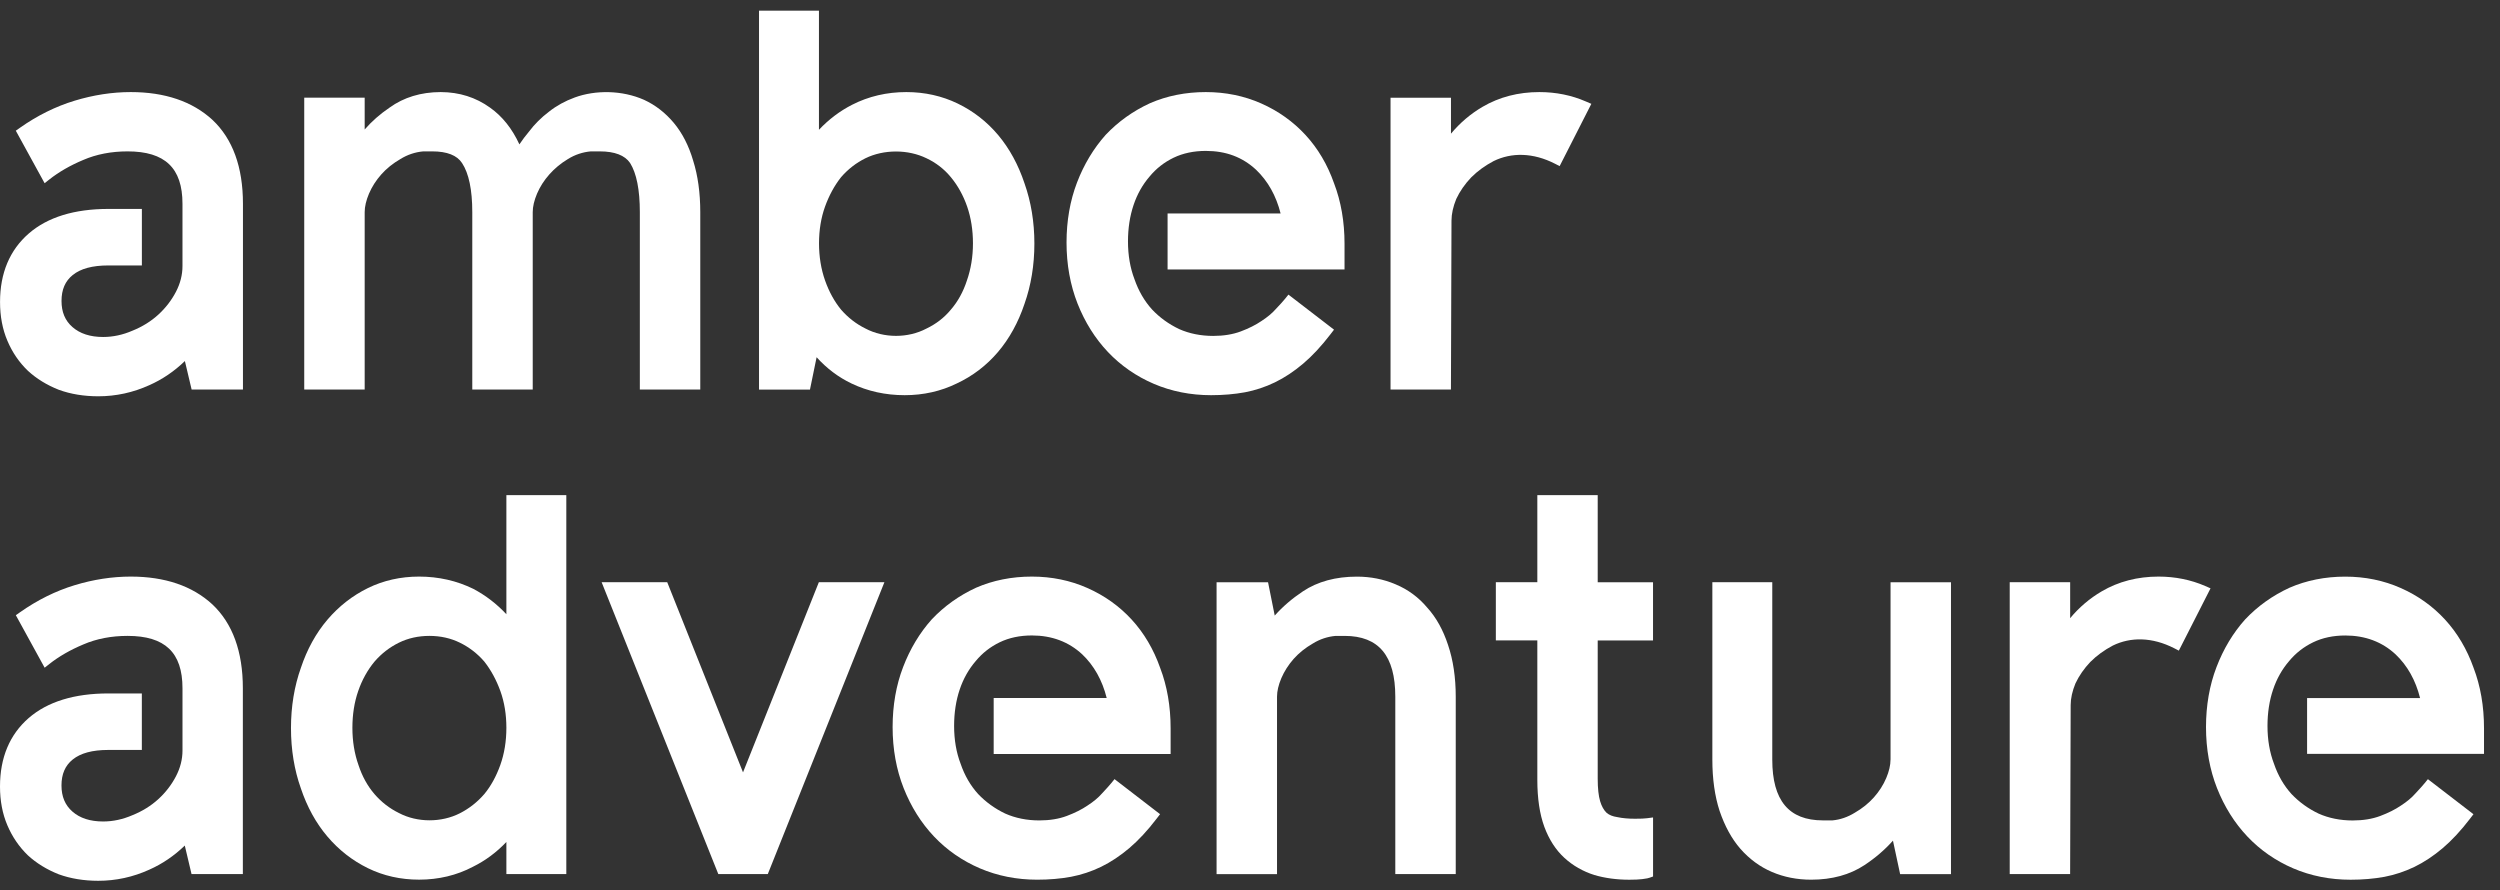 <svg xmlns="http://www.w3.org/2000/svg" width="219" height="78" viewBox="0 0 219 78" fill="none"><rect x="0" y="0" width="219" height="78" fill="#333333" stroke="none"/><g clip-path="url(#clip0_1_45)"><path d="M11.456 8.066C9.837 8.066 8.179 8.321 6.529 8.823C4.877 9.325 3.265 10.123 1.74 11.198L1.384 11.449L3.908 16.049L4.319 15.724C5.155 15.064 6.154 14.488 7.295 14.011C8.447 13.513 9.751 13.261 11.175 13.261C14.455 13.261 15.985 14.72 15.985 17.848V23.311C15.985 24.077 15.793 24.833 15.412 25.564C15.025 26.307 14.504 26.983 13.861 27.569C13.217 28.155 12.464 28.622 11.608 28.966C10.767 29.333 9.898 29.52 9.035 29.52C7.907 29.52 7.002 29.227 6.343 28.647C5.7 28.084 5.389 27.334 5.389 26.362C5.389 25.364 5.712 24.621 6.374 24.09C7.063 23.536 8.084 23.253 9.498 23.253H12.428V18.302H9.498C6.514 18.302 4.167 19.026 2.524 20.452C0.85 21.904 0.003 23.925 0.003 26.459C0.003 27.704 0.219 28.847 0.649 29.854C1.076 30.862 1.676 31.744 2.445 32.481C3.195 33.173 4.106 33.733 5.158 34.148C6.194 34.525 7.356 34.715 8.614 34.715C10.16 34.715 11.663 34.386 13.077 33.743C14.223 33.237 15.266 32.526 16.196 31.628L16.787 34.126H21.283V17.848C21.283 14.636 20.384 12.164 18.607 10.497C16.851 8.884 14.446 8.066 11.456 8.066Z" fill="white"></path><path d="M59.025 10.764C58.284 9.879 57.409 9.199 56.412 8.742C54.498 7.896 52.172 7.873 50.355 8.536C49.505 8.845 48.743 9.267 48.093 9.782C47.41 10.297 46.816 10.893 46.341 11.527C46.036 11.887 45.755 12.264 45.499 12.647C44.862 11.266 44.002 10.188 42.932 9.431C41.683 8.53 40.241 8.073 38.619 8.066C38.613 8.066 38.604 8.066 38.595 8.066C36.872 8.07 35.367 8.53 34.132 9.422C33.294 9.988 32.562 10.632 31.946 11.343V8.556H26.651V34.122H31.946V18.585C31.946 18.099 32.074 17.552 32.324 16.963C32.58 16.364 32.943 15.795 33.403 15.277C33.864 14.758 34.422 14.311 35.074 13.934C35.693 13.548 36.379 13.323 37.077 13.261H37.869C39.162 13.261 40.037 13.606 40.476 14.285C41.07 15.183 41.372 16.628 41.372 18.585V34.126H46.667V18.585C46.667 18.099 46.795 17.552 47.045 16.963C47.301 16.364 47.663 15.795 48.124 15.277C48.587 14.755 49.133 14.304 49.749 13.934C50.367 13.548 51.053 13.323 51.751 13.261H52.544C53.843 13.261 54.736 13.606 55.193 14.275C55.76 15.174 56.05 16.625 56.05 18.585V34.126H61.344V18.585C61.344 16.902 61.134 15.376 60.717 14.06C60.335 12.756 59.762 11.646 59.025 10.764Z" fill="white"></path><path d="M87.451 11.845C86.463 10.667 85.268 9.734 83.896 9.071C82.521 8.404 81.006 8.066 79.394 8.066C77.684 8.066 76.089 8.44 74.651 9.174C73.572 9.724 72.596 10.461 71.74 11.369V0.934H66.49V34.129H70.953L71.535 31.293C72.413 32.268 73.437 33.041 74.587 33.591C76.007 34.274 77.577 34.618 79.251 34.618C80.894 34.618 82.433 34.27 83.814 33.591C85.201 32.944 86.414 32.02 87.42 30.839C88.417 29.668 89.2 28.248 89.743 26.626C90.319 25.004 90.612 23.224 90.612 21.337C90.612 19.451 90.319 17.674 89.746 16.059C89.206 14.436 88.432 13.017 87.451 11.845ZM85.231 21.318C85.231 22.48 85.052 23.575 84.698 24.582C84.378 25.567 83.905 26.42 83.293 27.128C82.716 27.826 82.003 28.38 81.15 28.786C79.549 29.632 77.44 29.639 75.815 28.779C75.007 28.383 74.288 27.826 73.678 27.125C73.099 26.42 72.626 25.561 72.276 24.572C71.925 23.578 71.746 22.483 71.746 21.321C71.746 20.159 71.922 19.075 72.273 18.099C72.626 17.121 73.102 16.248 73.675 15.524C74.285 14.819 75.004 14.263 75.815 13.863C77.425 13.075 79.543 13.072 81.168 13.867C82.003 14.263 82.716 14.816 83.293 15.518C83.902 16.252 84.384 17.121 84.722 18.093C85.058 19.068 85.231 20.156 85.231 21.318Z" fill="white"></path><path d="M114.367 11.829C113.285 10.654 111.98 9.724 110.489 9.064C108.996 8.401 107.362 8.066 105.627 8.066C103.865 8.066 102.222 8.395 100.738 9.042C99.262 9.721 97.961 10.648 96.86 11.81C95.799 12.998 94.952 14.407 94.345 15.994C93.736 17.584 93.428 19.351 93.428 21.244C93.428 23.169 93.754 24.971 94.394 26.597C95.037 28.222 95.93 29.648 97.055 30.836C98.18 32.024 99.534 32.964 101.073 33.623C102.612 34.283 104.301 34.618 106.09 34.618C107.136 34.618 108.133 34.534 109.06 34.364C109.962 34.193 110.846 33.9 111.687 33.492C112.529 33.083 113.358 32.532 114.156 31.856C114.958 31.177 115.766 30.308 116.558 29.272L116.86 28.879L112.867 25.808L112.593 26.149C112.413 26.372 112.141 26.674 111.763 27.07C111.449 27.431 111.029 27.781 110.501 28.123C110.002 28.464 109.392 28.77 108.688 29.034C107.993 29.294 107.182 29.426 106.276 29.426C105.191 29.426 104.185 29.223 103.295 28.828C102.387 28.396 101.585 27.817 100.921 27.112C100.256 26.378 99.738 25.493 99.381 24.46C99.003 23.475 98.811 22.358 98.811 21.148C98.811 19.995 98.976 18.927 99.299 17.964C99.616 17.015 100.088 16.178 100.704 15.463C101.28 14.765 101.987 14.211 102.81 13.815C103.634 13.419 104.582 13.22 105.627 13.22C107.392 13.22 108.834 13.76 110.029 14.868C111.065 15.856 111.788 17.143 112.181 18.701H102.28V23.603H117.781V21.35C117.781 19.432 117.473 17.649 116.866 16.065C116.29 14.424 115.449 13.004 114.367 11.829Z" fill="white"></path><path d="M134.848 8.066C133.007 8.066 131.334 8.501 129.873 9.357C128.819 9.975 127.892 10.764 127.105 11.71V8.559H121.811V34.126H127.102L127.151 19.326C127.151 18.74 127.295 18.093 127.569 17.427C127.886 16.754 128.328 16.117 128.874 15.544C129.428 14.987 130.096 14.504 130.846 14.108C132.404 13.348 134.287 13.352 136.232 14.35L136.625 14.552L139.402 9.096L138.933 8.894C137.671 8.343 136.296 8.066 134.848 8.066Z" fill="white"></path><path d="M11.456 50.509C9.834 50.509 8.176 50.763 6.53 51.266C4.877 51.768 3.268 52.566 1.744 53.641L1.387 53.892L3.911 58.492L4.323 58.166C5.158 57.507 6.158 56.931 7.298 56.454C8.45 55.955 9.755 55.704 11.178 55.704C14.458 55.704 15.986 57.162 15.986 60.291V65.753C15.986 66.519 15.793 67.276 15.412 68.006C15.025 68.75 14.504 69.426 13.861 70.012C13.218 70.597 12.462 71.064 11.605 71.409C10.764 71.775 9.898 71.962 9.032 71.962C7.901 71.962 6.996 71.669 6.341 71.09C5.7 70.527 5.386 69.78 5.386 68.805C5.386 67.807 5.71 67.063 6.371 66.532C7.06 65.978 8.081 65.695 9.496 65.695H12.425V60.745H9.496C6.511 60.745 4.164 61.469 2.518 62.895C0.847 64.347 0 66.368 0 68.901C0 70.15 0.216 71.293 0.646 72.297C1.073 73.304 1.674 74.183 2.439 74.924C3.192 75.615 4.1 76.176 5.152 76.591C6.188 76.967 7.353 77.157 8.608 77.157C10.154 77.157 11.66 76.829 13.074 76.185C14.217 75.677 15.263 74.969 16.187 74.07L16.778 76.568H21.274V60.291C21.274 57.079 20.375 54.607 18.598 52.939C16.848 51.327 14.443 50.509 11.456 50.509Z" fill="white"></path><path d="M44.359 53.808C43.509 52.897 42.54 52.154 41.47 51.587C40.016 50.873 38.415 50.509 36.711 50.509C35.099 50.509 33.59 50.847 32.233 51.513C30.877 52.176 29.685 53.11 28.682 54.285C27.682 55.46 26.899 56.879 26.359 58.498C25.783 60.117 25.49 61.894 25.49 63.783C25.49 65.673 25.783 67.453 26.356 69.062C26.902 70.688 27.682 72.107 28.682 73.282C29.682 74.46 30.877 75.39 32.23 76.053C33.59 76.72 35.096 77.058 36.711 77.058C38.418 77.058 40.009 76.678 41.424 75.931C42.515 75.393 43.5 74.663 44.359 73.755V76.568H49.609V43.373H44.359V53.808ZM42.418 57.944C43.003 58.685 43.478 59.557 43.832 60.536C44.183 61.508 44.359 62.592 44.359 63.758C44.359 64.926 44.18 66.02 43.829 67.008C43.475 68 43.003 68.862 42.427 69.558C41.82 70.26 41.098 70.829 40.281 71.244C38.674 72.062 36.568 72.075 34.943 71.219C34.129 70.82 33.41 70.263 32.803 69.561C32.197 68.856 31.724 68.003 31.401 67.012C31.05 66.024 30.87 64.929 30.87 63.761C30.87 62.592 31.041 61.508 31.38 60.532C31.715 59.56 32.197 58.694 32.803 57.961C33.41 57.256 34.132 56.699 34.943 56.3C35.748 55.904 36.647 55.704 37.617 55.704C38.583 55.704 39.482 55.904 40.287 56.3C41.104 56.699 41.823 57.256 42.418 57.944Z" fill="white"></path><path d="M65.088 67.659L58.449 51.002H52.703L62.924 76.569H67.259L77.474 51.002H71.731L65.088 67.659Z" fill="white"></path><path d="M99.132 54.272C98.053 53.097 96.746 52.167 95.252 51.507C93.758 50.844 92.124 50.509 90.393 50.509C88.631 50.509 86.988 50.837 85.503 51.484C84.028 52.163 82.726 53.09 81.626 54.252C80.565 55.437 79.718 56.847 79.111 58.437C78.501 60.027 78.193 61.794 78.193 63.687C78.193 65.618 78.519 67.417 79.16 69.04C79.803 70.665 80.696 72.091 81.821 73.279C82.946 74.466 84.299 75.406 85.839 76.066C87.378 76.726 89.067 77.061 90.856 77.061C91.902 77.061 92.898 76.977 93.825 76.806C94.731 76.633 95.615 76.34 96.453 75.934C97.294 75.525 98.123 74.975 98.922 74.299C99.721 73.623 100.528 72.754 101.321 71.714L101.623 71.322L97.633 68.251L97.358 68.589C97.175 68.811 96.904 69.114 96.529 69.513C96.215 69.873 95.791 70.227 95.267 70.565C94.767 70.906 94.157 71.212 93.453 71.476C92.761 71.737 91.951 71.869 91.042 71.869C89.957 71.869 88.951 71.666 88.061 71.27C87.152 70.839 86.351 70.256 85.686 69.558C85.019 68.824 84.503 67.939 84.15 66.906C83.772 65.921 83.58 64.804 83.58 63.593C83.58 62.438 83.744 61.366 84.067 60.41C84.385 59.461 84.857 58.624 85.473 57.909C86.049 57.211 86.756 56.657 87.579 56.261C88.399 55.865 89.347 55.666 90.396 55.666C92.136 55.666 93.618 56.222 94.795 57.313C95.834 58.298 96.556 59.586 96.947 61.147H87.046V66.049H102.546V63.796C102.546 61.878 102.239 60.095 101.632 58.511C101.053 56.866 100.211 55.447 99.132 54.272Z" fill="white"></path><path d="M125.03 53.233C124.271 52.325 123.335 51.636 122.25 51.185C121.204 50.738 120.064 50.513 118.863 50.513C117.013 50.513 115.428 50.944 114.147 51.794C113.193 52.428 112.361 53.142 111.666 53.925L111.081 51.005H106.572V76.572H111.867V61.032C111.867 60.546 111.995 59.998 112.245 59.409C112.504 58.804 112.867 58.238 113.324 57.719C113.785 57.201 114.342 56.754 114.995 56.377C115.614 55.991 116.299 55.766 117.001 55.705H117.793C120.777 55.705 122.228 57.446 122.228 61.028V76.569H127.523V61.028C127.523 59.342 127.295 57.813 126.847 56.493C126.417 55.183 125.804 54.082 125.03 53.233Z" fill="white"></path><path d="M139.965 43.373H134.67V51.002H131.036V56.1H134.67V68.312C134.67 69.938 134.877 71.322 135.282 72.426C135.697 73.546 136.288 74.46 137.041 75.149C137.785 75.831 138.666 76.333 139.666 76.652C140.605 76.926 141.632 77.064 142.723 77.064C143.214 77.064 143.586 77.045 143.845 77.013C144.26 76.964 144.412 76.922 144.498 76.89L144.808 76.781V71.608L144.293 71.676C144.059 71.708 143.705 71.721 143.233 71.721C142.641 71.721 142.123 71.676 141.66 71.576C141.275 71.521 140.968 71.396 140.742 71.206C140.492 70.968 140.303 70.626 140.172 70.189C140.032 69.719 139.959 69.056 139.959 68.219V56.106H144.805V51.008H139.959V43.373H139.965Z" fill="white"></path><path d="M165.609 66.542C165.609 67.031 165.481 67.575 165.231 68.165C164.975 68.766 164.613 69.333 164.152 69.851C163.689 70.369 163.131 70.82 162.482 71.193C161.86 71.58 161.189 71.805 160.525 71.866H159.687C156.702 71.866 155.251 70.125 155.251 66.542V51.002H150.002V66.542C150.002 68.232 150.215 69.742 150.636 71.036C151.09 72.368 151.7 73.485 152.453 74.348C153.245 75.252 154.178 75.938 155.227 76.385C156.272 76.833 157.428 77.061 158.659 77.061C160.479 77.061 162.049 76.63 163.329 75.783C164.286 75.149 165.122 74.431 165.823 73.64L166.451 76.572H170.907V51.005H165.612V66.542H165.609Z" fill="white"></path><path d="M193.176 51.333C191.914 50.786 190.536 50.509 189.089 50.509C187.247 50.509 185.574 50.943 184.114 51.8C183.059 52.417 182.132 53.206 181.346 54.152V51.001H176.051V76.568H181.343L181.391 61.768C181.391 61.182 181.535 60.535 181.809 59.869C182.126 59.196 182.568 58.559 183.114 57.986C183.666 57.432 184.333 56.946 185.086 56.55C186.641 55.791 188.525 55.794 190.472 56.792L190.866 56.995L193.643 51.539L193.176 51.333Z" fill="white"></path><path d="M202.098 66.04H217.599V63.787C217.599 61.868 217.291 60.085 216.685 58.502C216.106 56.87 215.264 55.45 214.185 54.275C213.106 53.101 211.798 52.17 210.305 51.511C208.811 50.847 207.177 50.513 205.446 50.513C203.684 50.513 202.041 50.841 200.556 51.488C199.081 52.167 197.779 53.094 196.679 54.256C195.618 55.441 194.77 56.85 194.164 58.441C193.554 60.031 193.246 61.798 193.246 63.69C193.246 65.622 193.572 67.421 194.212 69.043C194.856 70.669 195.749 72.095 196.874 73.282C197.998 74.47 199.352 75.41 200.891 76.07C202.431 76.73 204.119 77.064 205.909 77.064C206.954 77.064 207.951 76.981 208.878 76.81C209.783 76.636 210.667 76.343 211.506 75.938C212.347 75.529 213.176 74.979 213.975 74.303C214.773 73.627 215.581 72.758 216.374 71.718L216.676 71.325L212.685 68.255L212.411 68.593C212.228 68.815 211.957 69.117 211.582 69.516C211.268 69.877 210.844 70.231 210.32 70.569C209.82 70.91 209.21 71.216 208.506 71.48C207.814 71.74 207.003 71.873 206.095 71.873C205.01 71.873 204.004 71.67 203.114 71.274C202.205 70.843 201.403 70.26 200.739 69.561C200.074 68.828 199.556 67.942 199.203 66.909C198.825 65.924 198.632 64.807 198.632 63.597C198.632 62.441 198.797 61.37 199.12 60.414C199.437 59.464 199.91 58.627 200.525 57.913C201.102 57.214 201.809 56.661 202.632 56.265C203.452 55.869 204.4 55.669 205.449 55.669C207.189 55.669 208.671 56.226 209.847 57.317C210.887 58.302 211.609 59.59 211.999 61.151H202.101V66.04H202.098Z" fill="white"></path></g><defs><clipPath id="clip0_1_45"><rect width="219" height="78" fill="white"></rect></clipPath></defs></svg>